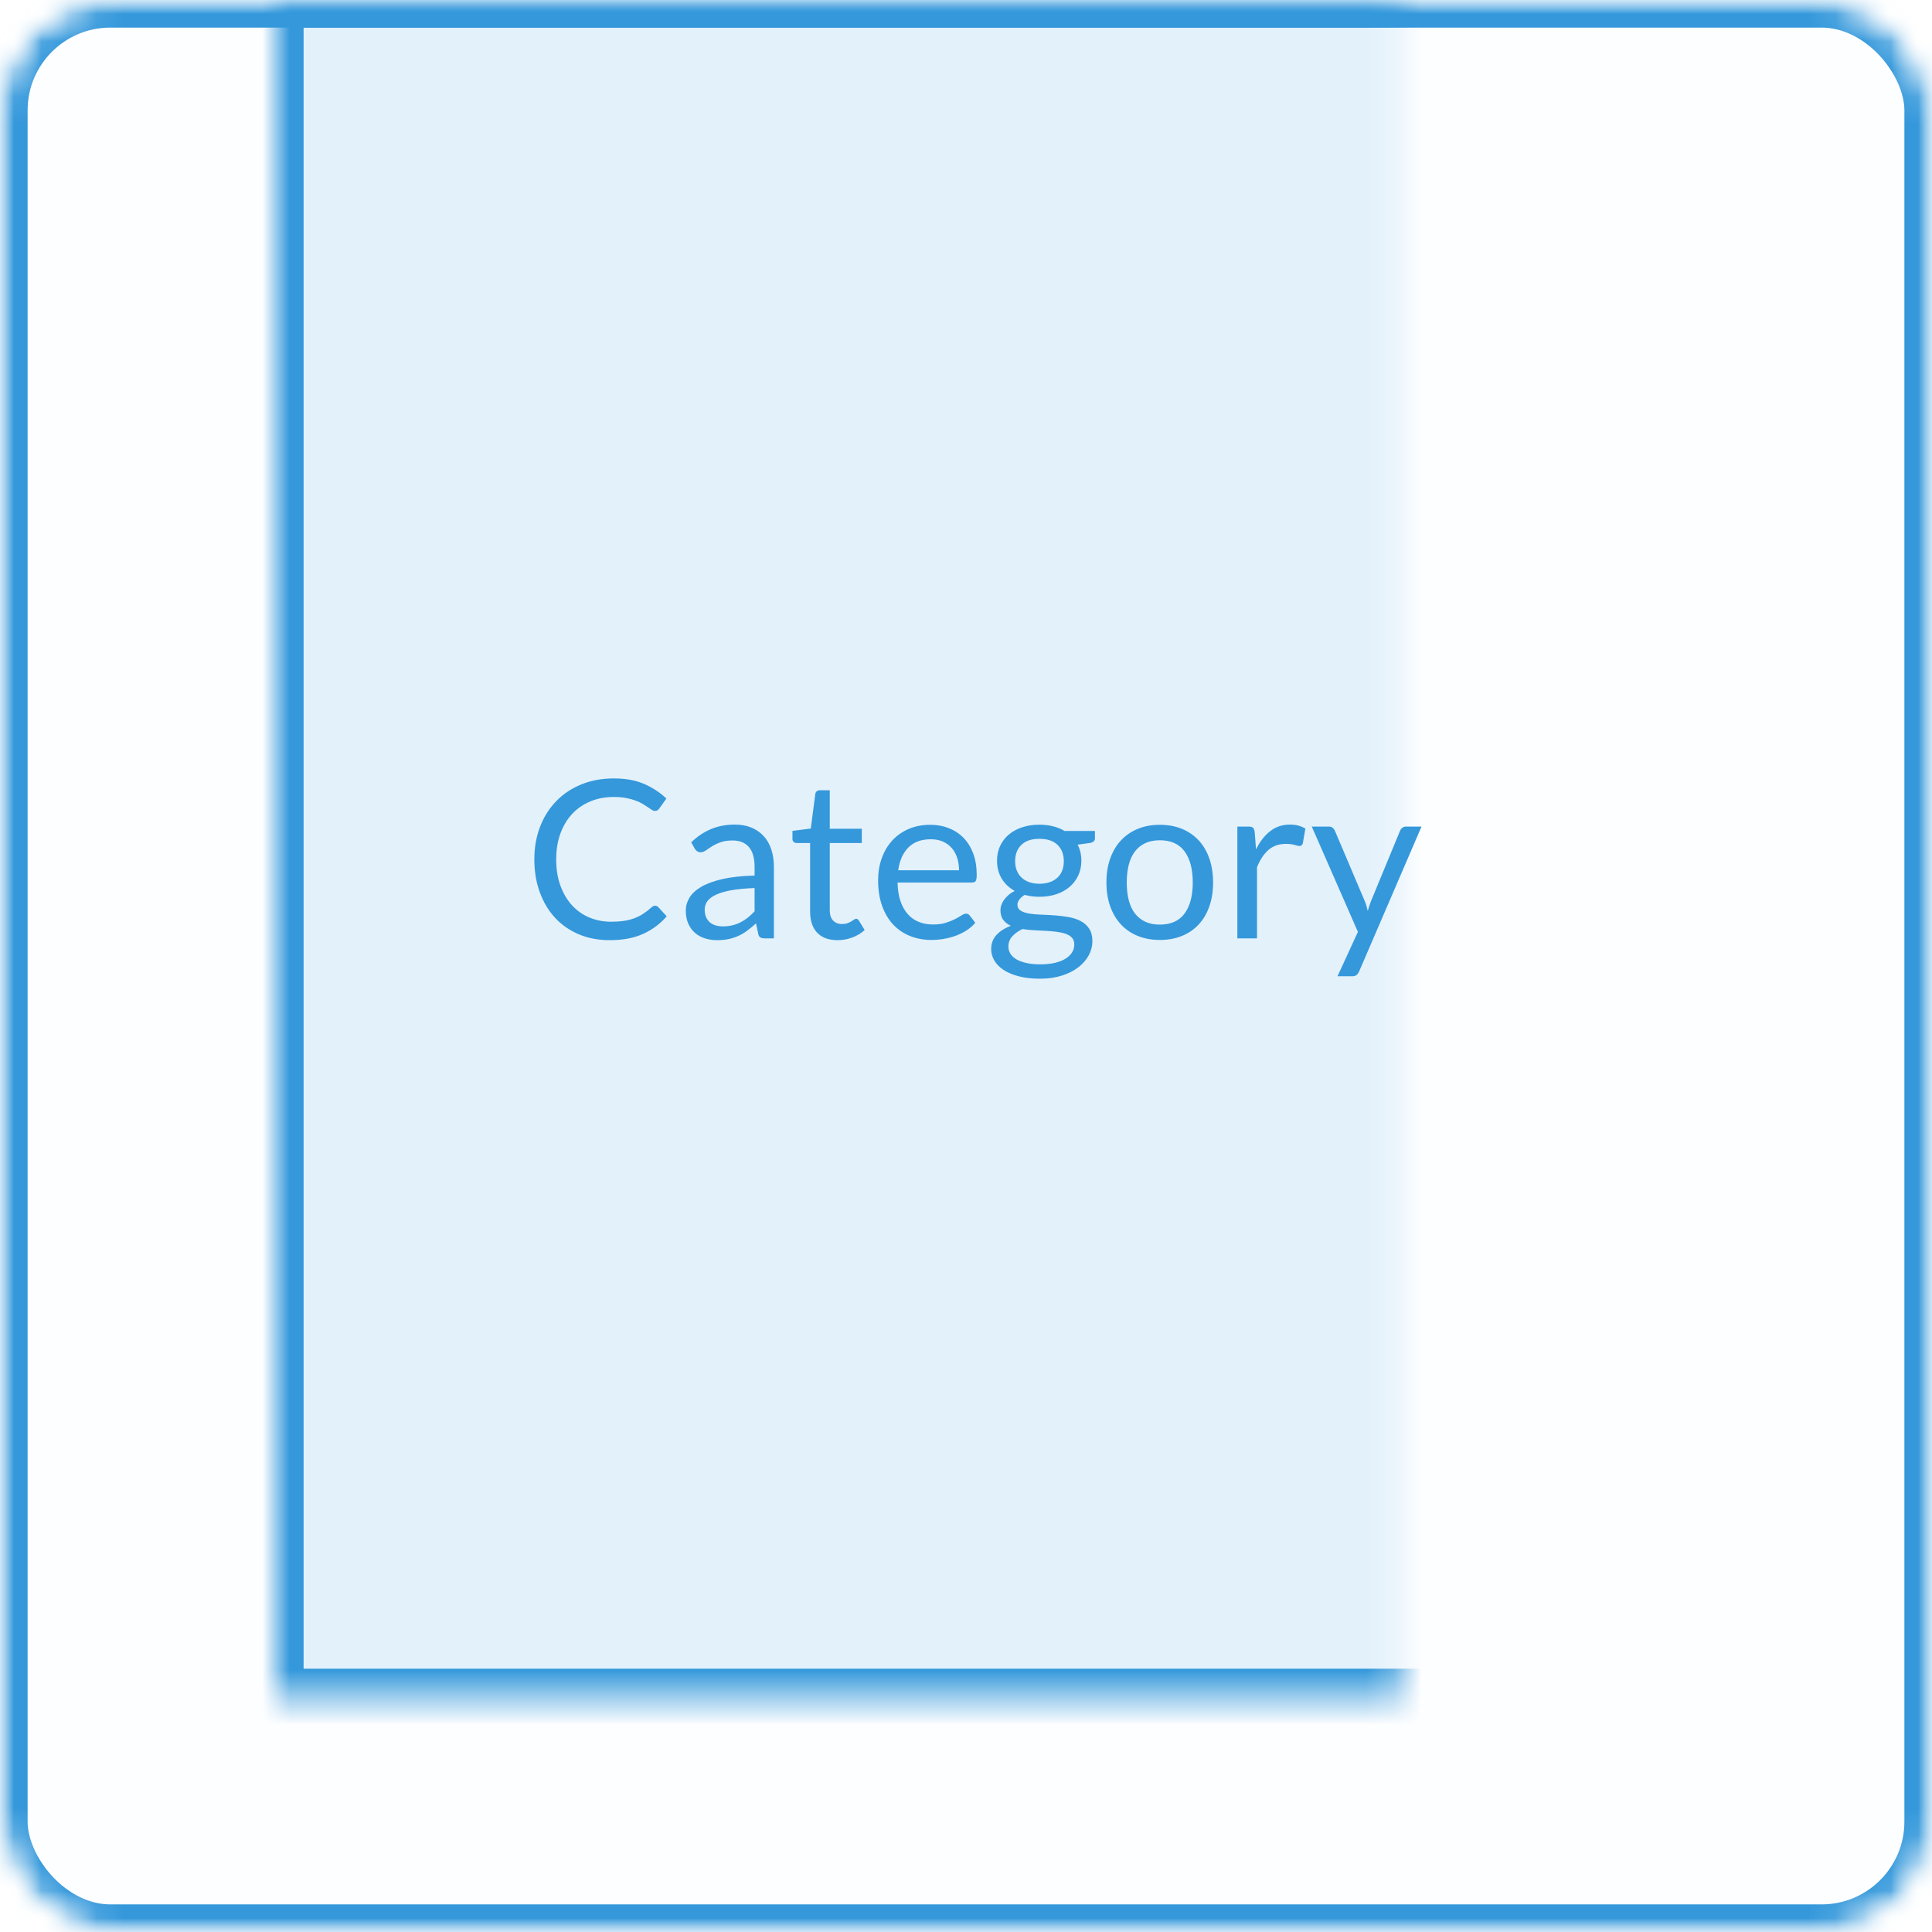 <?xml version="1.0" encoding="UTF-8" standalone="no"?>
<svg width="70px" height="70px" viewBox="0 0 70 70" version="1.1" xmlns="http://www.w3.org/2000/svg" xmlns:xlink="http://www.w3.org/1999/xlink">
    <!-- Generator: Sketch 3.7.2 (28276) - http://www.bohemiancoding.com/sketch -->
    <title>category-box-overlay</title>
    <desc>Created with Sketch.</desc>
    <defs>
        <rect id="path-1" x="0" y="0" width="70" height="70" rx="4"></rect>
        <mask id="mask-2" maskContentUnits="userSpaceOnUse" maskUnits="objectBoundingBox" x="0" y="0" width="70" height="70" fill="white">
            <use xlink:href="#path-1"></use>
        </mask>
        <mask id="mask-4" maskContentUnits="userSpaceOnUse" maskUnits="objectBoundingBox" x="0" y="0" width="70" height="70" fill="white">
            <use xlink:href="#path-1"></use>
        </mask>
        <rect id="path-5" x="10" y="0" width="50.728" height="61.46"></rect>
        <mask id="mask-6" maskContentUnits="userSpaceOnUse" maskUnits="objectBoundingBox" x="0" y="0" width="50.728" height="61.46" fill="white">
            <use xlink:href="#path-5"></use>
        </mask>
    </defs>
    <g id="Page-1" stroke="none" stroke-width="1" fill="none" fill-rule="evenodd">
        <g id="category-box-overlay">
            <mask id="mask-3" fill="white">
                <use xlink:href="#path-1"></use>
            </mask>
            <g id="Mask" stroke="#3498DB" mask="url(#mask-2)" stroke-width="2" fill-opacity="0.01" fill="#00A0D2">
                <use mask="url(#mask-4)" xlink:href="#path-1"></use>
            </g>
            <g id="Rectangle-5" mask="url(#mask-3)" stroke="#3498DB" stroke-width="2" fill="#3498DB" fill-opacity="0.128">
                <use mask="url(#mask-6)" xlink:href="#path-5"></use>
            </g>
            <path d="M23.736,32.816 C23.779,32.816 23.817,32.833 23.852,32.868 L24.156,33.2 C23.921,33.472 23.637,33.684 23.302,33.836 C22.967,33.988 22.564,34.064 22.092,34.064 C21.679,34.064 21.304,33.993 20.968,33.85 C20.632,33.707 20.345,33.507 20.108,33.25 C19.871,32.993 19.687,32.684 19.556,32.324 C19.425,31.964 19.36,31.568 19.36,31.136 C19.36,30.704 19.43,30.308 19.57,29.948 C19.71,29.588 19.907,29.279 20.16,29.02 C20.413,28.761 20.717,28.561 21.07,28.418 C21.423,28.275 21.813,28.204 22.24,28.204 C22.661,28.204 23.025,28.269 23.33,28.4 C23.635,28.531 23.907,28.708 24.144,28.932 L23.892,29.288 C23.873,29.315 23.852,29.337 23.828,29.354 C23.804,29.371 23.769,29.38 23.724,29.38 C23.689,29.38 23.653,29.367 23.614,29.342 C23.575,29.317 23.529,29.285 23.476,29.248 C23.423,29.211 23.36,29.171 23.288,29.128 C23.216,29.085 23.131,29.045 23.032,29.008 C22.933,28.971 22.819,28.939 22.688,28.914 C22.557,28.889 22.407,28.876 22.236,28.876 C21.929,28.876 21.649,28.929 21.394,29.034 C21.139,29.139 20.92,29.289 20.736,29.484 C20.552,29.679 20.409,29.916 20.306,30.196 C20.203,30.476 20.152,30.789 20.152,31.136 C20.152,31.493 20.203,31.812 20.306,32.092 C20.409,32.372 20.549,32.609 20.726,32.802 C20.903,32.995 21.113,33.143 21.356,33.244 C21.599,33.345 21.86,33.396 22.14,33.396 C22.311,33.396 22.464,33.386 22.6,33.366 C22.736,33.346 22.862,33.315 22.978,33.272 C23.094,33.229 23.202,33.175 23.302,33.11 C23.402,33.045 23.503,32.967 23.604,32.876 C23.649,32.836 23.693,32.816 23.736,32.816 L23.736,32.816 Z M28.04,34 L27.724,34 C27.655,34 27.599,33.989 27.556,33.968 C27.513,33.947 27.485,33.901 27.472,33.832 L27.392,33.456 C27.285,33.552 27.181,33.638 27.08,33.714 C26.979,33.79 26.872,33.854 26.76,33.906 C26.648,33.958 26.529,33.997 26.402,34.024 C26.275,34.051 26.135,34.064 25.98,34.064 C25.823,34.064 25.675,34.042 25.538,33.998 C25.401,33.954 25.281,33.888 25.18,33.8 C25.079,33.712 24.998,33.601 24.938,33.466 C24.878,33.331 24.848,33.172 24.848,32.988 C24.848,32.828 24.892,32.674 24.98,32.526 C25.068,32.378 25.21,32.247 25.406,32.132 C25.602,32.017 25.859,31.923 26.176,31.85 C26.493,31.777 26.881,31.735 27.34,31.724 L27.34,31.408 C27.34,31.093 27.273,30.855 27.138,30.694 C27.003,30.533 26.804,30.452 26.54,30.452 C26.367,30.452 26.221,30.474 26.102,30.518 C25.983,30.562 25.881,30.611 25.794,30.666 C25.707,30.721 25.633,30.77 25.57,30.814 C25.507,30.858 25.445,30.88 25.384,30.88 C25.336,30.88 25.294,30.867 25.258,30.842 C25.222,30.817 25.193,30.785 25.172,30.748 L25.044,30.52 C25.268,30.304 25.509,30.143 25.768,30.036 C26.027,29.929 26.313,29.876 26.628,29.876 C26.855,29.876 27.056,29.913 27.232,29.988 C27.408,30.063 27.556,30.167 27.676,30.3 C27.796,30.433 27.887,30.595 27.948,30.784 C28.009,30.973 28.04,31.181 28.04,31.408 L28.04,34 Z M26.192,33.564 C26.317,33.564 26.432,33.551 26.536,33.526 C26.64,33.501 26.738,33.465 26.83,33.418 C26.922,33.371 27.01,33.315 27.094,33.248 C27.178,33.181 27.26,33.105 27.34,33.02 L27.34,32.176 C27.012,32.187 26.733,32.213 26.504,32.254 C26.275,32.295 26.088,32.349 25.944,32.416 C25.8,32.483 25.695,32.561 25.63,32.652 C25.565,32.743 25.532,32.844 25.532,32.956 C25.532,33.063 25.549,33.155 25.584,33.232 C25.619,33.309 25.665,33.373 25.724,33.422 C25.783,33.471 25.852,33.507 25.932,33.53 C26.012,33.553 26.099,33.564 26.192,33.564 L26.192,33.564 Z M30.348,34.064 C30.028,34.064 29.782,33.975 29.61,33.796 C29.438,33.617 29.352,33.36 29.352,33.024 L29.352,30.544 L28.864,30.544 C28.821,30.544 28.785,30.531 28.756,30.506 C28.727,30.481 28.712,30.441 28.712,30.388 L28.712,30.104 L29.376,30.02 L29.54,28.768 C29.545,28.728 29.563,28.695 29.592,28.67 C29.621,28.645 29.659,28.632 29.704,28.632 L30.064,28.632 L30.064,30.028 L31.224,30.028 L31.224,30.544 L30.064,30.544 L30.064,32.976 C30.064,33.147 30.105,33.273 30.188,33.356 C30.271,33.439 30.377,33.48 30.508,33.48 C30.583,33.48 30.647,33.47 30.702,33.45 C30.757,33.43 30.804,33.408 30.844,33.384 C30.884,33.36 30.918,33.338 30.946,33.318 C30.974,33.298 30.999,33.288 31.02,33.288 C31.057,33.288 31.091,33.311 31.12,33.356 L31.328,33.696 C31.205,33.811 31.057,33.901 30.884,33.966 C30.711,34.031 30.532,34.064 30.348,34.064 L30.348,34.064 Z M33.708,29.884 C33.951,29.884 34.175,29.925 34.38,30.006 C34.585,30.087 34.763,30.205 34.912,30.358 C35.061,30.511 35.178,30.701 35.262,30.926 C35.346,31.151 35.388,31.408 35.388,31.696 C35.388,31.808 35.376,31.883 35.352,31.92 C35.328,31.957 35.283,31.976 35.216,31.976 L32.52,31.976 C32.525,32.232 32.56,32.455 32.624,32.644 C32.688,32.833 32.776,32.991 32.888,33.118 C33,33.245 33.133,33.339 33.288,33.402 C33.443,33.465 33.616,33.496 33.808,33.496 C33.987,33.496 34.141,33.475 34.27,33.434 C34.399,33.393 34.511,33.348 34.604,33.3 C34.697,33.252 34.775,33.207 34.838,33.166 C34.901,33.125 34.955,33.104 35,33.104 C35.059,33.104 35.104,33.127 35.136,33.172 L35.336,33.432 C35.248,33.539 35.143,33.631 35.02,33.71 C34.897,33.789 34.766,33.853 34.626,33.904 C34.486,33.955 34.341,33.993 34.192,34.018 C34.043,34.043 33.895,34.056 33.748,34.056 C33.468,34.056 33.21,34.009 32.974,33.914 C32.738,33.819 32.534,33.681 32.362,33.498 C32.19,33.315 32.056,33.089 31.96,32.82 C31.864,32.551 31.816,32.241 31.816,31.892 C31.816,31.609 31.859,31.345 31.946,31.1 C32.033,30.855 32.157,30.642 32.32,30.462 C32.483,30.282 32.681,30.141 32.916,30.038 C33.151,29.935 33.415,29.884 33.708,29.884 L33.708,29.884 Z M33.724,30.408 C33.38,30.408 33.109,30.507 32.912,30.706 C32.715,30.905 32.592,31.18 32.544,31.532 L34.748,31.532 C34.748,31.367 34.725,31.215 34.68,31.078 C34.635,30.941 34.568,30.822 34.48,30.722 C34.392,30.622 34.285,30.545 34.158,30.49 C34.031,30.435 33.887,30.408 33.724,30.408 L33.724,30.408 Z M37.66,29.88 C37.836,29.88 38.001,29.899 38.154,29.938 C38.307,29.977 38.447,30.033 38.572,30.108 L39.672,30.108 L39.672,30.372 C39.672,30.46 39.616,30.516 39.504,30.54 L39.044,30.604 C39.135,30.777 39.18,30.971 39.18,31.184 C39.18,31.381 39.142,31.561 39.066,31.722 C38.99,31.883 38.885,32.021 38.75,32.136 C38.615,32.251 38.455,32.339 38.27,32.4 C38.085,32.461 37.881,32.492 37.66,32.492 C37.471,32.492 37.292,32.469 37.124,32.424 C37.039,32.477 36.974,32.535 36.93,32.596 C36.886,32.657 36.864,32.717 36.864,32.776 C36.864,32.872 36.903,32.945 36.98,32.994 C37.057,33.043 37.16,33.079 37.288,33.1 C37.416,33.121 37.561,33.135 37.724,33.14 C37.887,33.145 38.053,33.154 38.222,33.166 C38.391,33.178 38.557,33.199 38.72,33.228 C38.883,33.257 39.028,33.305 39.156,33.372 C39.284,33.439 39.387,33.531 39.464,33.648 C39.541,33.765 39.58,33.917 39.58,34.104 C39.58,34.277 39.537,34.445 39.45,34.608 C39.363,34.771 39.239,34.915 39.076,35.042 C38.913,35.169 38.715,35.27 38.48,35.346 C38.245,35.422 37.98,35.46 37.684,35.46 C37.388,35.46 37.129,35.431 36.906,35.372 C36.683,35.313 36.499,35.235 36.352,35.136 C36.205,35.037 36.095,34.923 36.022,34.794 C35.949,34.665 35.912,34.529 35.912,34.388 C35.912,34.188 35.975,34.018 36.102,33.878 C36.229,33.738 36.403,33.627 36.624,33.544 C36.509,33.491 36.418,33.419 36.35,33.33 C36.282,33.241 36.248,33.121 36.248,32.972 C36.248,32.913 36.259,32.853 36.28,32.79 C36.301,32.727 36.334,32.665 36.378,32.604 C36.422,32.543 36.476,32.484 36.54,32.428 C36.604,32.372 36.679,32.323 36.764,32.28 C36.564,32.168 36.407,32.019 36.294,31.834 C36.181,31.649 36.124,31.432 36.124,31.184 C36.124,30.987 36.162,30.807 36.238,30.646 C36.314,30.485 36.42,30.347 36.556,30.234 C36.692,30.121 36.854,30.033 37.042,29.972 C37.23,29.911 37.436,29.88 37.66,29.88 L37.66,29.88 Z M38.924,34.22 C38.924,34.119 38.896,34.037 38.84,33.976 C38.784,33.915 38.708,33.867 38.612,33.834 C38.516,33.801 38.405,33.776 38.28,33.76 C38.155,33.744 38.023,33.733 37.884,33.726 C37.745,33.719 37.604,33.712 37.46,33.704 C37.316,33.696 37.179,33.681 37.048,33.66 C36.896,33.732 36.773,33.82 36.678,33.924 C36.583,34.028 36.536,34.152 36.536,34.296 C36.536,34.387 36.559,34.471 36.606,34.55 C36.653,34.629 36.724,34.697 36.82,34.754 C36.916,34.811 37.037,34.857 37.182,34.89 C37.327,34.923 37.499,34.94 37.696,34.94 C37.888,34.94 38.06,34.923 38.212,34.888 C38.364,34.853 38.493,34.804 38.598,34.74 C38.703,34.676 38.784,34.6 38.84,34.512 C38.896,34.424 38.924,34.327 38.924,34.22 L38.924,34.22 Z M37.66,32.02 C37.804,32.02 37.931,32 38.042,31.96 C38.153,31.92 38.245,31.864 38.32,31.792 C38.395,31.72 38.451,31.634 38.488,31.534 C38.525,31.434 38.544,31.324 38.544,31.204 C38.544,30.956 38.469,30.759 38.318,30.612 C38.167,30.465 37.948,30.392 37.66,30.392 C37.375,30.392 37.157,30.465 37.006,30.612 C36.855,30.759 36.78,30.956 36.78,31.204 C36.78,31.324 36.799,31.434 36.838,31.534 C36.877,31.634 36.933,31.72 37.008,31.792 C37.083,31.864 37.175,31.92 37.284,31.96 C37.393,32 37.519,32.02 37.66,32.02 L37.66,32.02 Z M42.024,29.884 C42.32,29.884 42.587,29.933 42.826,30.032 C43.065,30.131 43.267,30.271 43.434,30.452 C43.601,30.633 43.729,30.853 43.818,31.11 C43.907,31.367 43.952,31.655 43.952,31.972 C43.952,32.292 43.907,32.58 43.818,32.836 C43.729,33.092 43.601,33.311 43.434,33.492 C43.267,33.673 43.065,33.813 42.826,33.91 C42.587,34.007 42.32,34.056 42.024,34.056 C41.728,34.056 41.461,34.007 41.222,33.91 C40.983,33.813 40.78,33.673 40.612,33.492 C40.444,33.311 40.315,33.092 40.224,32.836 C40.133,32.58 40.088,32.292 40.088,31.972 C40.088,31.655 40.133,31.367 40.224,31.11 C40.315,30.853 40.444,30.633 40.612,30.452 C40.78,30.271 40.983,30.131 41.222,30.032 C41.461,29.933 41.728,29.884 42.024,29.884 L42.024,29.884 Z M42.024,33.5 C42.424,33.5 42.723,33.366 42.92,33.098 C43.117,32.83 43.216,32.456 43.216,31.976 C43.216,31.493 43.117,31.117 42.92,30.848 C42.723,30.579 42.424,30.444 42.024,30.444 C41.821,30.444 41.645,30.479 41.496,30.548 C41.347,30.617 41.222,30.717 41.122,30.848 C41.022,30.979 40.947,31.139 40.898,31.33 C40.849,31.521 40.824,31.736 40.824,31.976 C40.824,32.216 40.849,32.431 40.898,32.62 C40.947,32.809 41.022,32.969 41.122,33.098 C41.222,33.227 41.347,33.327 41.496,33.396 C41.645,33.465 41.821,33.5 42.024,33.5 L42.024,33.5 Z M44.832,34 L44.832,29.948 L45.24,29.948 C45.317,29.948 45.371,29.963 45.4,29.992 C45.429,30.021 45.449,30.072 45.46,30.144 L45.508,30.776 C45.647,30.493 45.818,30.273 46.022,30.114 C46.226,29.955 46.465,29.876 46.74,29.876 C46.852,29.876 46.953,29.889 47.044,29.914 C47.135,29.939 47.219,29.975 47.296,30.02 L47.204,30.552 C47.185,30.619 47.144,30.652 47.08,30.652 C47.043,30.652 46.985,30.639 46.908,30.614 C46.831,30.589 46.723,30.576 46.584,30.576 C46.336,30.576 46.129,30.648 45.962,30.792 C45.795,30.936 45.656,31.145 45.544,31.42 L45.544,34 L44.832,34 Z M49.244,35.196 C49.22,35.249 49.19,35.292 49.154,35.324 C49.118,35.356 49.063,35.372 48.988,35.372 L48.46,35.372 L49.2,33.764 L47.528,29.948 L48.144,29.948 C48.205,29.948 48.253,29.963 48.288,29.994 C48.323,30.025 48.348,30.059 48.364,30.096 L49.448,32.648 C49.472,32.707 49.493,32.765 49.51,32.824 C49.527,32.883 49.543,32.943 49.556,33.004 C49.575,32.943 49.593,32.883 49.612,32.824 C49.631,32.765 49.652,32.705 49.676,32.644 L50.728,30.096 C50.744,30.053 50.771,30.018 50.81,29.99 C50.849,29.962 50.891,29.948 50.936,29.948 L51.504,29.948 L49.244,35.196 Z" id="Category" fill="#3498DB" mask="url(#mask-3)"></path>
        </g>
    </g>
</svg>